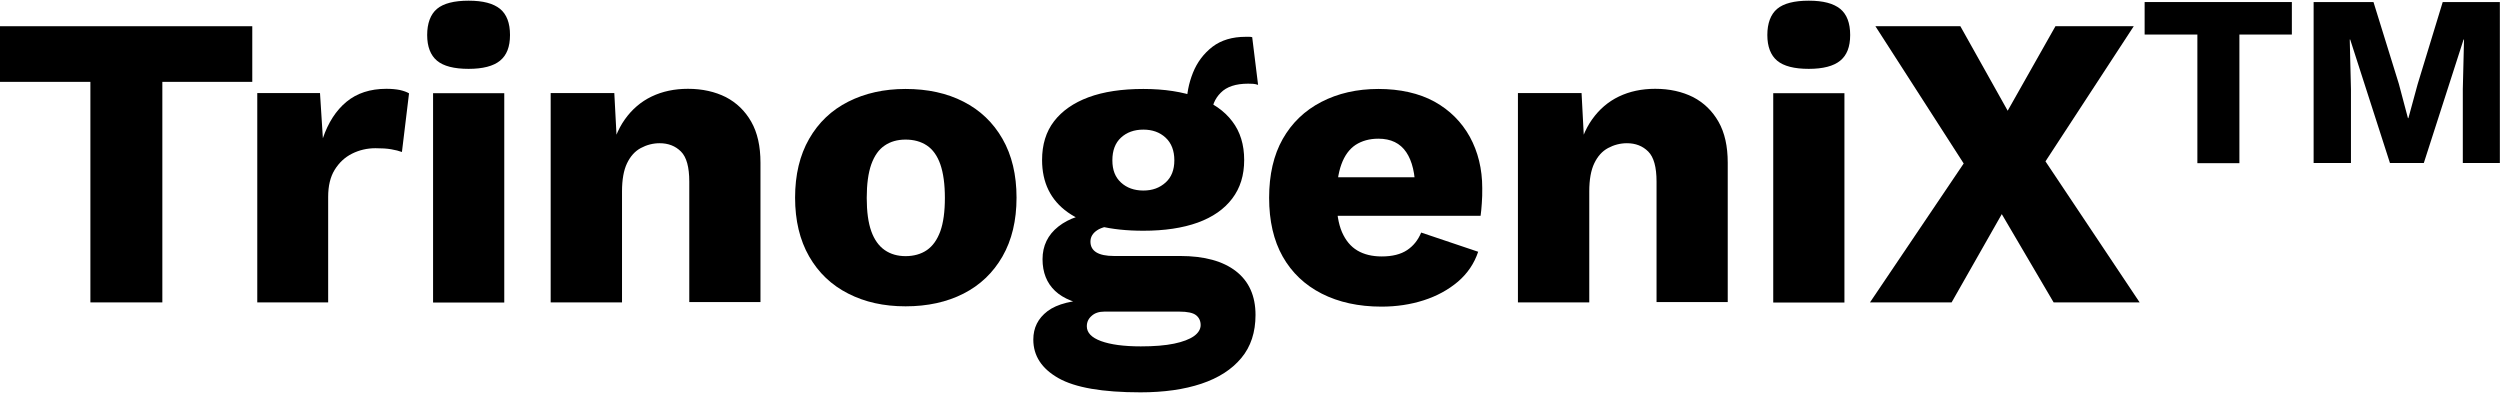 <svg xmlns="http://www.w3.org/2000/svg" width="350" height="55" viewBox="0 0 350 55" fill="none"><path d="M35.319 3.672V11.46H22.728V42.336H12.655V11.46H0V3.672H35.341H35.319Z" fill="black"></path><path d="M36.018 42.335V13.026H44.8L45.202 19.353C45.943 17.173 47.043 15.459 48.504 14.253C49.964 13.047 51.826 12.433 54.09 12.433C54.831 12.433 55.466 12.497 55.995 12.602C56.524 12.729 56.947 12.877 57.265 13.068L56.27 21.279C55.868 21.131 55.381 21.004 54.767 20.898C54.154 20.792 53.434 20.75 52.567 20.75C51.403 20.75 50.302 21.004 49.287 21.512C48.271 22.02 47.467 22.781 46.853 23.776C46.239 24.771 45.943 26.04 45.943 27.564V42.335H35.976H36.018Z" fill="black"></path><path d="M65.603 9.64C63.571 9.64 62.09 9.259 61.18 8.497C60.27 7.735 59.804 6.529 59.804 4.9C59.804 3.27 60.27 2 61.18 1.238C62.09 0.477 63.571 0.096 65.603 0.096C67.634 0.096 69.052 0.477 70.004 1.238C70.935 2 71.401 3.228 71.401 4.9C71.401 6.571 70.935 7.735 70.004 8.497C69.073 9.259 67.592 9.64 65.603 9.64ZM70.597 13.047V42.356H60.63V13.047H70.597Z" fill="black"></path><path d="M77.094 42.335V13.026H86.003L86.532 23.099L85.41 21.977C85.791 19.861 86.49 18.105 87.484 16.708C88.479 15.311 89.727 14.232 91.23 13.512C92.732 12.793 94.425 12.433 96.309 12.433C98.34 12.433 100.097 12.835 101.62 13.597C103.123 14.38 104.308 15.523 105.176 17.046C106.043 18.57 106.466 20.475 106.466 22.781V42.293H96.499V25.427C96.499 23.395 96.118 21.998 95.335 21.215C94.552 20.432 93.558 20.051 92.351 20.051C91.42 20.051 90.531 20.284 89.706 20.729C88.881 21.173 88.246 21.892 87.78 22.866C87.315 23.84 87.082 25.151 87.082 26.802V42.335H77.115H77.094Z" fill="black"></path><path d="M126.782 12.454C129.872 12.454 132.58 13.047 134.887 14.232C137.215 15.417 139.035 17.152 140.347 19.438C141.659 21.723 142.315 24.474 142.315 27.67C142.315 30.865 141.659 33.616 140.347 35.902C139.035 38.187 137.215 39.922 134.887 41.108C132.559 42.293 129.85 42.885 126.782 42.885C123.713 42.885 121.089 42.293 118.762 41.108C116.413 39.922 114.593 38.187 113.281 35.902C111.969 33.616 111.312 30.865 111.312 27.67C111.312 24.474 111.969 21.723 113.281 19.438C114.593 17.152 116.413 15.417 118.762 14.232C121.111 13.047 123.777 12.454 126.782 12.454ZM126.782 19.543C125.639 19.543 124.666 19.819 123.862 20.369C123.036 20.919 122.423 21.787 121.978 23.014C121.555 24.22 121.343 25.786 121.343 27.712C121.343 29.638 121.555 31.183 121.978 32.368C122.401 33.553 123.036 34.441 123.862 35.013C124.687 35.584 125.66 35.859 126.782 35.859C127.904 35.859 128.941 35.584 129.766 35.013C130.591 34.441 131.205 33.574 131.649 32.368C132.073 31.183 132.284 29.617 132.284 27.712C132.284 25.807 132.073 24.241 131.649 23.014C131.226 21.808 130.591 20.919 129.766 20.369C128.941 19.819 127.946 19.543 126.782 19.543Z" fill="black"></path><path d="M165.212 35.838C168.62 35.838 171.223 36.558 173.042 37.976C174.862 39.394 175.772 41.446 175.772 44.092C175.772 46.504 175.116 48.536 173.783 50.123C172.45 51.731 170.588 52.916 168.196 53.72C165.784 54.525 162.948 54.927 159.668 54.927C154.356 54.927 150.526 54.271 148.177 52.937C145.828 51.604 144.664 49.805 144.664 47.541C144.664 45.89 145.32 44.578 146.653 43.562C147.987 42.547 150.187 41.996 153.277 41.912L153.044 42.843C150.653 42.526 148.875 41.827 147.711 40.727C146.547 39.626 145.955 38.145 145.955 36.283C145.955 34.42 146.696 32.876 148.177 31.712C149.658 30.548 151.626 29.892 154.102 29.786L157.742 31.479H156.811C155.287 31.564 154.208 31.818 153.594 32.241C152.96 32.664 152.663 33.193 152.663 33.828C152.663 34.484 152.938 34.992 153.489 35.331C154.039 35.669 154.864 35.838 155.943 35.838H165.255H165.212ZM160.07 12.454C163.033 12.454 165.572 12.856 167.688 13.618C169.805 14.401 171.413 15.523 172.513 16.983C173.635 18.443 174.185 20.263 174.185 22.4C174.185 24.538 173.635 26.315 172.513 27.797C171.392 29.278 169.783 30.4 167.688 31.162C165.572 31.923 163.033 32.304 160.07 32.304C155.414 32.304 151.901 31.437 149.489 29.723C147.077 28.008 145.891 25.554 145.891 22.4C145.891 20.242 146.442 18.443 147.563 16.983C148.685 15.523 150.293 14.401 152.388 13.618C154.504 12.835 157.065 12.454 160.07 12.454ZM159.71 48.493C161.594 48.493 163.139 48.366 164.366 48.112C165.593 47.858 166.525 47.499 167.159 47.054C167.773 46.61 168.091 46.081 168.091 45.509C168.091 44.938 167.879 44.472 167.456 44.134C167.032 43.795 166.249 43.626 165.107 43.626H154.61C153.87 43.626 153.277 43.816 152.833 44.218C152.388 44.599 152.155 45.086 152.155 45.679C152.155 46.568 152.811 47.266 154.145 47.753C155.478 48.239 157.319 48.493 159.71 48.493ZM160.07 18.147C158.779 18.147 157.742 18.528 156.938 19.268C156.134 20.009 155.732 21.067 155.732 22.443C155.732 23.818 156.134 24.813 156.938 25.554C157.742 26.294 158.779 26.675 160.07 26.675C161.361 26.675 162.356 26.294 163.181 25.554C164.006 24.813 164.408 23.776 164.408 22.443C164.408 21.11 164.006 20.03 163.181 19.268C162.356 18.507 161.319 18.147 160.07 18.147ZM175.307 5.196L176.132 11.883C175.899 11.798 175.667 11.756 175.434 11.735C175.201 11.735 174.968 11.714 174.735 11.714C173.021 11.714 171.73 12.137 170.905 12.983C170.059 13.83 169.635 14.867 169.635 16.115L166.122 14.824C166.122 13.216 166.419 11.671 167.011 10.19C167.604 8.709 168.514 7.502 169.741 6.55C170.969 5.619 172.513 5.153 174.397 5.153H174.841C175.011 5.153 175.18 5.153 175.349 5.217L175.307 5.196Z" fill="black"></path><path d="M193.4 42.928C190.205 42.928 187.411 42.314 185.041 41.108C182.671 39.901 180.851 38.166 179.581 35.923C178.312 33.68 177.677 30.929 177.677 27.691C177.677 24.453 178.312 21.702 179.581 19.459C180.851 17.216 182.65 15.48 184.978 14.274C187.306 13.068 189.972 12.454 192.977 12.454C195.982 12.454 198.67 13.047 200.828 14.232C202.966 15.417 204.616 17.067 205.78 19.163C206.923 21.258 207.515 23.649 207.515 26.336C207.515 27.077 207.515 27.797 207.452 28.474C207.41 29.151 207.346 29.744 207.283 30.209H184.068V24.813H202.944L198.141 26.696C198.141 24.347 197.717 22.548 196.871 21.3C196.024 20.051 194.734 19.416 192.977 19.416C191.729 19.416 190.67 19.713 189.782 20.284C188.893 20.877 188.237 21.787 187.792 23.014C187.348 24.241 187.115 25.829 187.115 27.797C187.115 29.765 187.369 31.309 187.877 32.495C188.385 33.658 189.104 34.526 190.036 35.076C190.967 35.627 192.109 35.902 193.443 35.902C194.924 35.902 196.109 35.605 196.998 35.013C197.887 34.42 198.522 33.616 198.966 32.558L206.944 35.246C206.394 36.896 205.442 38.293 204.108 39.436C202.754 40.578 201.167 41.446 199.326 42.039C197.485 42.631 195.517 42.928 193.4 42.928Z" fill="black"></path><path d="M212.51 42.335V13.026H221.419L221.948 23.099L220.827 21.977C221.208 19.861 221.906 18.105 222.9 16.708C223.895 15.311 225.144 14.232 226.646 13.512C228.149 12.793 229.842 12.433 231.725 12.433C233.757 12.433 235.513 12.835 237.037 13.597C238.539 14.38 239.724 15.523 240.592 17.046C241.46 18.57 241.883 20.475 241.883 22.781V42.293H231.916V25.427C231.916 23.395 231.535 21.998 230.752 21.215C229.969 20.432 228.974 20.051 227.768 20.051C226.837 20.051 225.948 20.284 225.123 20.729C224.297 21.173 223.662 21.892 223.197 22.866C222.731 23.84 222.498 25.151 222.498 26.802V42.335H212.531H212.51Z" fill="black"></path><path d="M253.226 9.64C251.194 9.64 249.713 9.259 248.803 8.497C247.893 7.735 247.427 6.529 247.427 4.9C247.427 3.27 247.893 2 248.803 1.238C249.713 0.477 251.194 0.096 253.226 0.096C255.257 0.096 256.675 0.477 257.628 1.238C258.559 2 259.024 3.228 259.024 4.9C259.024 6.571 258.559 7.735 257.628 8.497C256.696 9.259 255.215 9.64 253.226 9.64ZM258.22 13.047V42.356H248.253V13.047H258.22Z" fill="black"></path><path d="M299.529 42.336H287.508L280.25 29.977L273.224 42.336H261.797L274.917 22.888L262.558 3.672H274.451L281.075 15.502L287.762 3.672H298.724L286.366 22.591L299.55 42.336H299.529Z" fill="black"></path><path d="M320.86 0.286V4.836H313.516V22.845H307.633V4.836H300.248V0.286H320.839H320.86Z" fill="black"></path><path d="M349.979 0.286V22.824H344.794V12.476L344.963 5.534H344.9L339.334 22.824H334.594L329.028 5.534H328.965L329.134 12.476V22.824H323.907V0.286H332.287L335.843 11.756L337.112 16.539H337.176L338.467 11.798L341.98 0.286H350H349.979Z" fill="black"></path></svg>